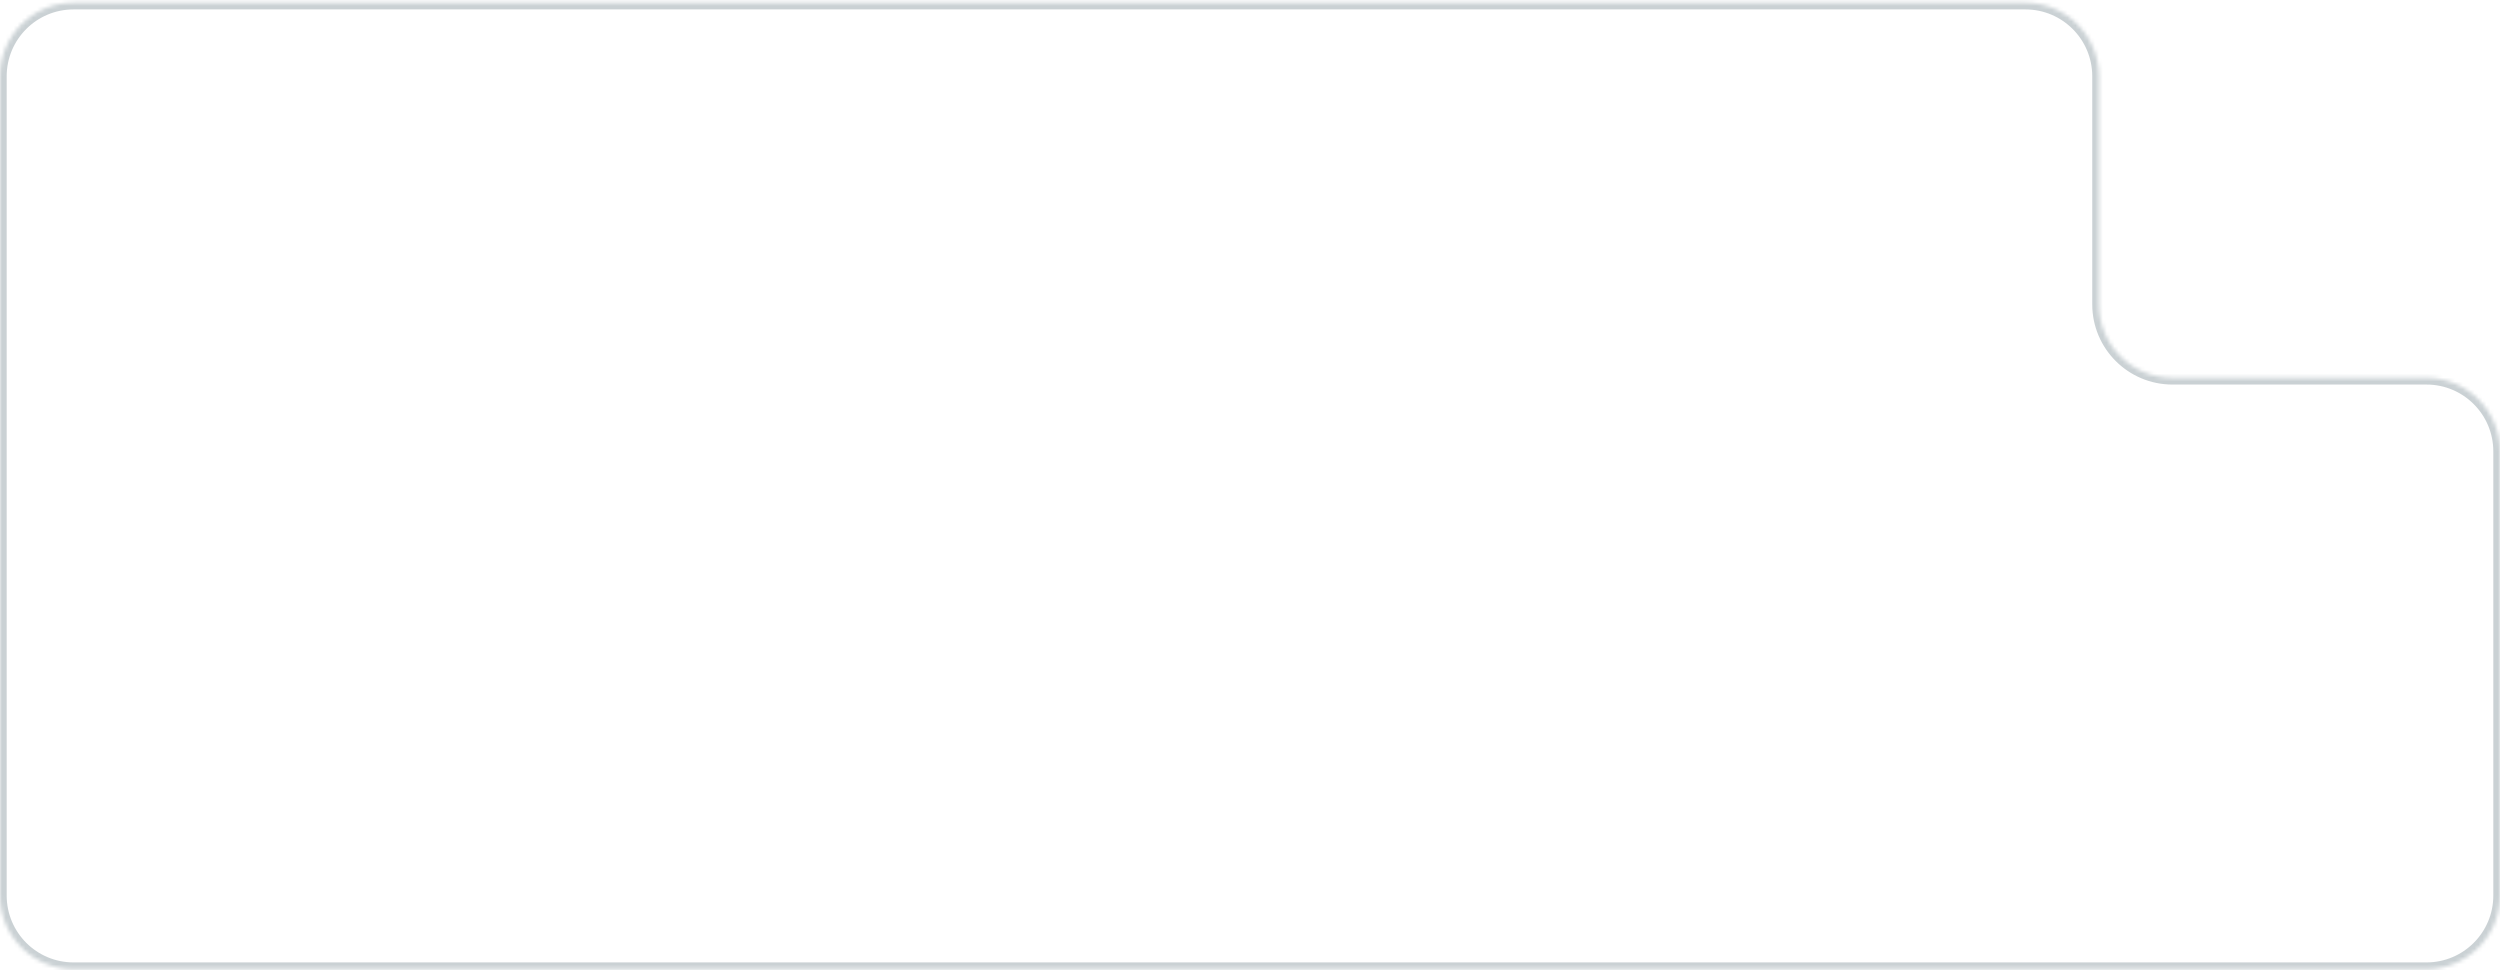 <svg width="639" height="248" viewBox="0 0 639 248" fill="none" xmlns="http://www.w3.org/2000/svg">
<mask id="path-1-inside-1_635_51198" fill="white">
<path d="M0 228.906C0 239.286 8.414 247.7 18.794 247.7H620.206C630.586 247.7 639 239.286 639 228.906V115.377C639 104.997 630.586 96.583 620.206 96.583H555.28C544.901 96.583 536.486 88.169 536.486 77.789V19.494C536.486 9.115 528.072 0.7 517.692 0.7H18.794C8.414 0.7 0 9.115 0 19.494V228.906Z"/>
</mask>
<path d="M18.794 247.7V245.992H620.206V247.7V249.409H18.794V247.7ZM639 228.906H637.291V115.377H639H640.709V228.906H639ZM620.206 96.583V98.292H555.28V96.583V94.874H620.206V96.583ZM536.486 77.789H534.778V19.494H536.486H538.195V77.789H536.486ZM517.692 0.7V2.409H18.794V0.7V-1.008H517.692V0.7ZM0 19.494H1.709V228.906H0H-1.709V19.494H0ZM18.794 0.7V2.409C9.358 2.409 1.709 10.058 1.709 19.494H0H-1.709C-1.709 8.171 7.471 -1.008 18.794 -1.008V0.7ZM536.486 19.494H534.778C534.778 10.058 527.128 2.409 517.692 2.409V0.7V-1.008C529.016 -1.008 538.195 8.171 538.195 19.494H536.486ZM555.28 96.583V98.292C543.957 98.292 534.778 89.112 534.778 77.789H536.486H538.195C538.195 87.225 545.844 94.874 555.28 94.874V96.583ZM639 115.377H637.291C637.291 105.941 629.642 98.292 620.206 98.292V96.583V94.874C631.529 94.874 640.709 104.054 640.709 115.377H639ZM620.206 247.7V245.992C629.642 245.992 637.291 238.342 637.291 228.906H639H640.709C640.709 240.229 631.529 249.409 620.206 249.409V247.7ZM18.794 247.7V249.409C7.471 249.409 -1.709 240.229 -1.709 228.906H0H1.709C1.709 238.342 9.358 245.992 18.794 245.992V247.7Z" fill="#CAD1D4" mask="url(#path-1-inside-1_635_51198)"/>
</svg>
